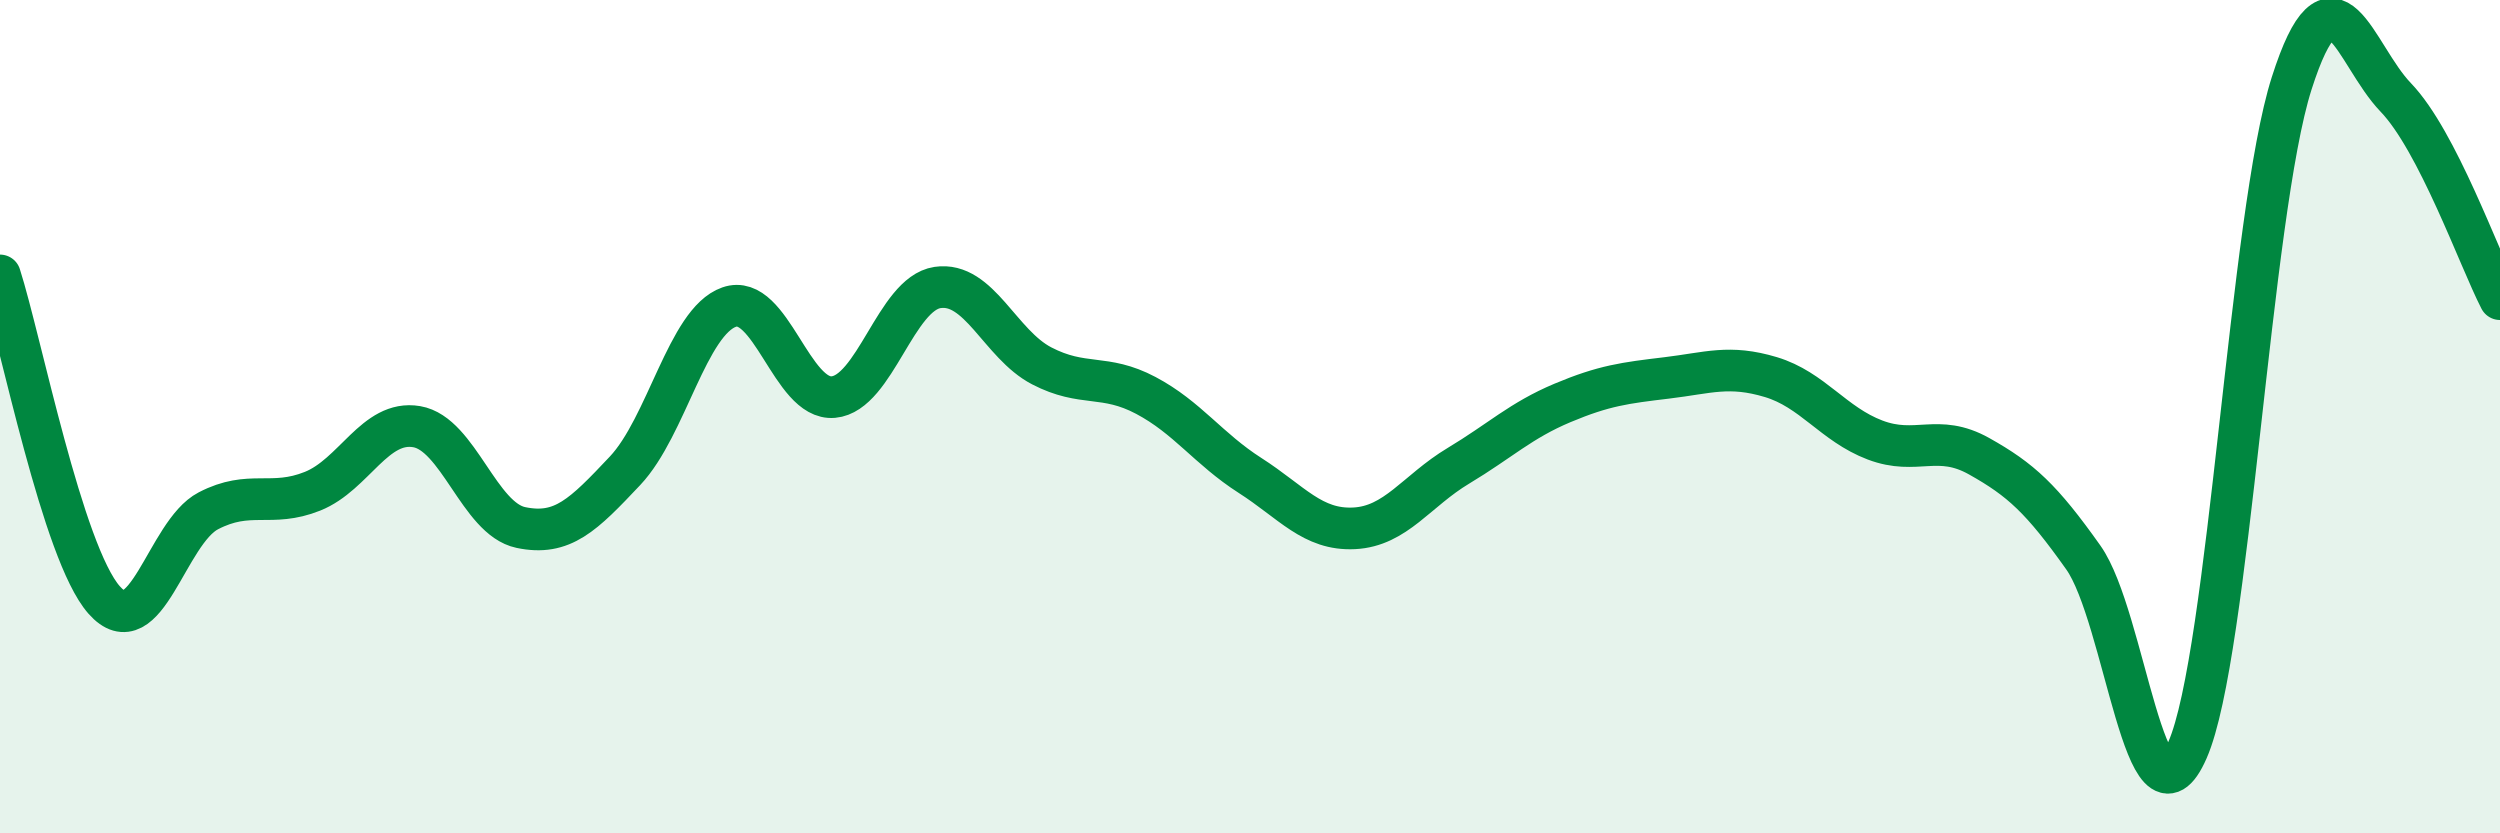 
    <svg width="60" height="20" viewBox="0 0 60 20" xmlns="http://www.w3.org/2000/svg">
      <path
        d="M 0,6.61 C 0.5,8.17 1.5,13.27 2.5,14.4 C 3.5,15.53 4,12.78 5,12.26 C 6,11.74 6.5,12.19 7.5,11.79 C 8.5,11.39 9,10.07 10,10.24 C 11,10.41 11.5,12.45 12.5,12.66 C 13.5,12.87 14,12.36 15,11.3 C 16,10.24 16.5,7.72 17.5,7.37 C 18.5,7.02 19,9.62 20,9.53 C 21,9.44 21.5,7.05 22.5,6.9 C 23.5,6.75 24,8.26 25,8.78 C 26,9.3 26.5,8.96 27.5,9.49 C 28.5,10.02 29,10.77 30,11.41 C 31,12.05 31.5,12.73 32.5,12.68 C 33.5,12.63 34,11.78 35,11.18 C 36,10.58 36.5,10.09 37.5,9.67 C 38.5,9.25 39,9.19 40,9.07 C 41,8.95 41.5,8.75 42.5,9.05 C 43.5,9.35 44,10.18 45,10.56 C 46,10.94 46.5,10.39 47.5,10.95 C 48.5,11.51 49,11.97 50,13.38 C 51,14.79 51.5,20.28 52.5,18 C 53.5,15.72 54,5.13 55,2 C 56,-1.13 56.5,1.3 57.5,2.34 C 58.5,3.38 59.5,6.21 60,7.18L60 20L0 20Z"
        fill="#008740"
        opacity="0.1"
        stroke-linecap="round"
        stroke-linejoin="round"
      />
      <path
        d="M 0,6.61 C 0.5,8.17 1.5,13.27 2.5,14.4 C 3.5,15.53 4,12.78 5,12.26 C 6,11.74 6.5,12.19 7.5,11.79 C 8.5,11.39 9,10.07 10,10.24 C 11,10.41 11.5,12.45 12.5,12.66 C 13.5,12.87 14,12.36 15,11.3 C 16,10.24 16.5,7.72 17.5,7.37 C 18.5,7.02 19,9.62 20,9.53 C 21,9.44 21.5,7.05 22.5,6.9 C 23.5,6.75 24,8.26 25,8.78 C 26,9.3 26.5,8.96 27.5,9.49 C 28.5,10.02 29,10.77 30,11.41 C 31,12.05 31.5,12.73 32.5,12.68 C 33.5,12.63 34,11.78 35,11.18 C 36,10.58 36.5,10.09 37.5,9.67 C 38.5,9.25 39,9.19 40,9.07 C 41,8.95 41.5,8.75 42.5,9.05 C 43.5,9.35 44,10.18 45,10.56 C 46,10.94 46.5,10.39 47.5,10.95 C 48.5,11.51 49,11.97 50,13.38 C 51,14.79 51.5,20.28 52.5,18 C 53.5,15.72 54,5.13 55,2 C 56,-1.13 56.5,1.3 57.5,2.34 C 58.5,3.38 59.5,6.21 60,7.18"
        stroke="#008740"
        stroke-width="1"
        fill="none"
        stroke-linecap="round"
        stroke-linejoin="round"
      />
    </svg>
  
